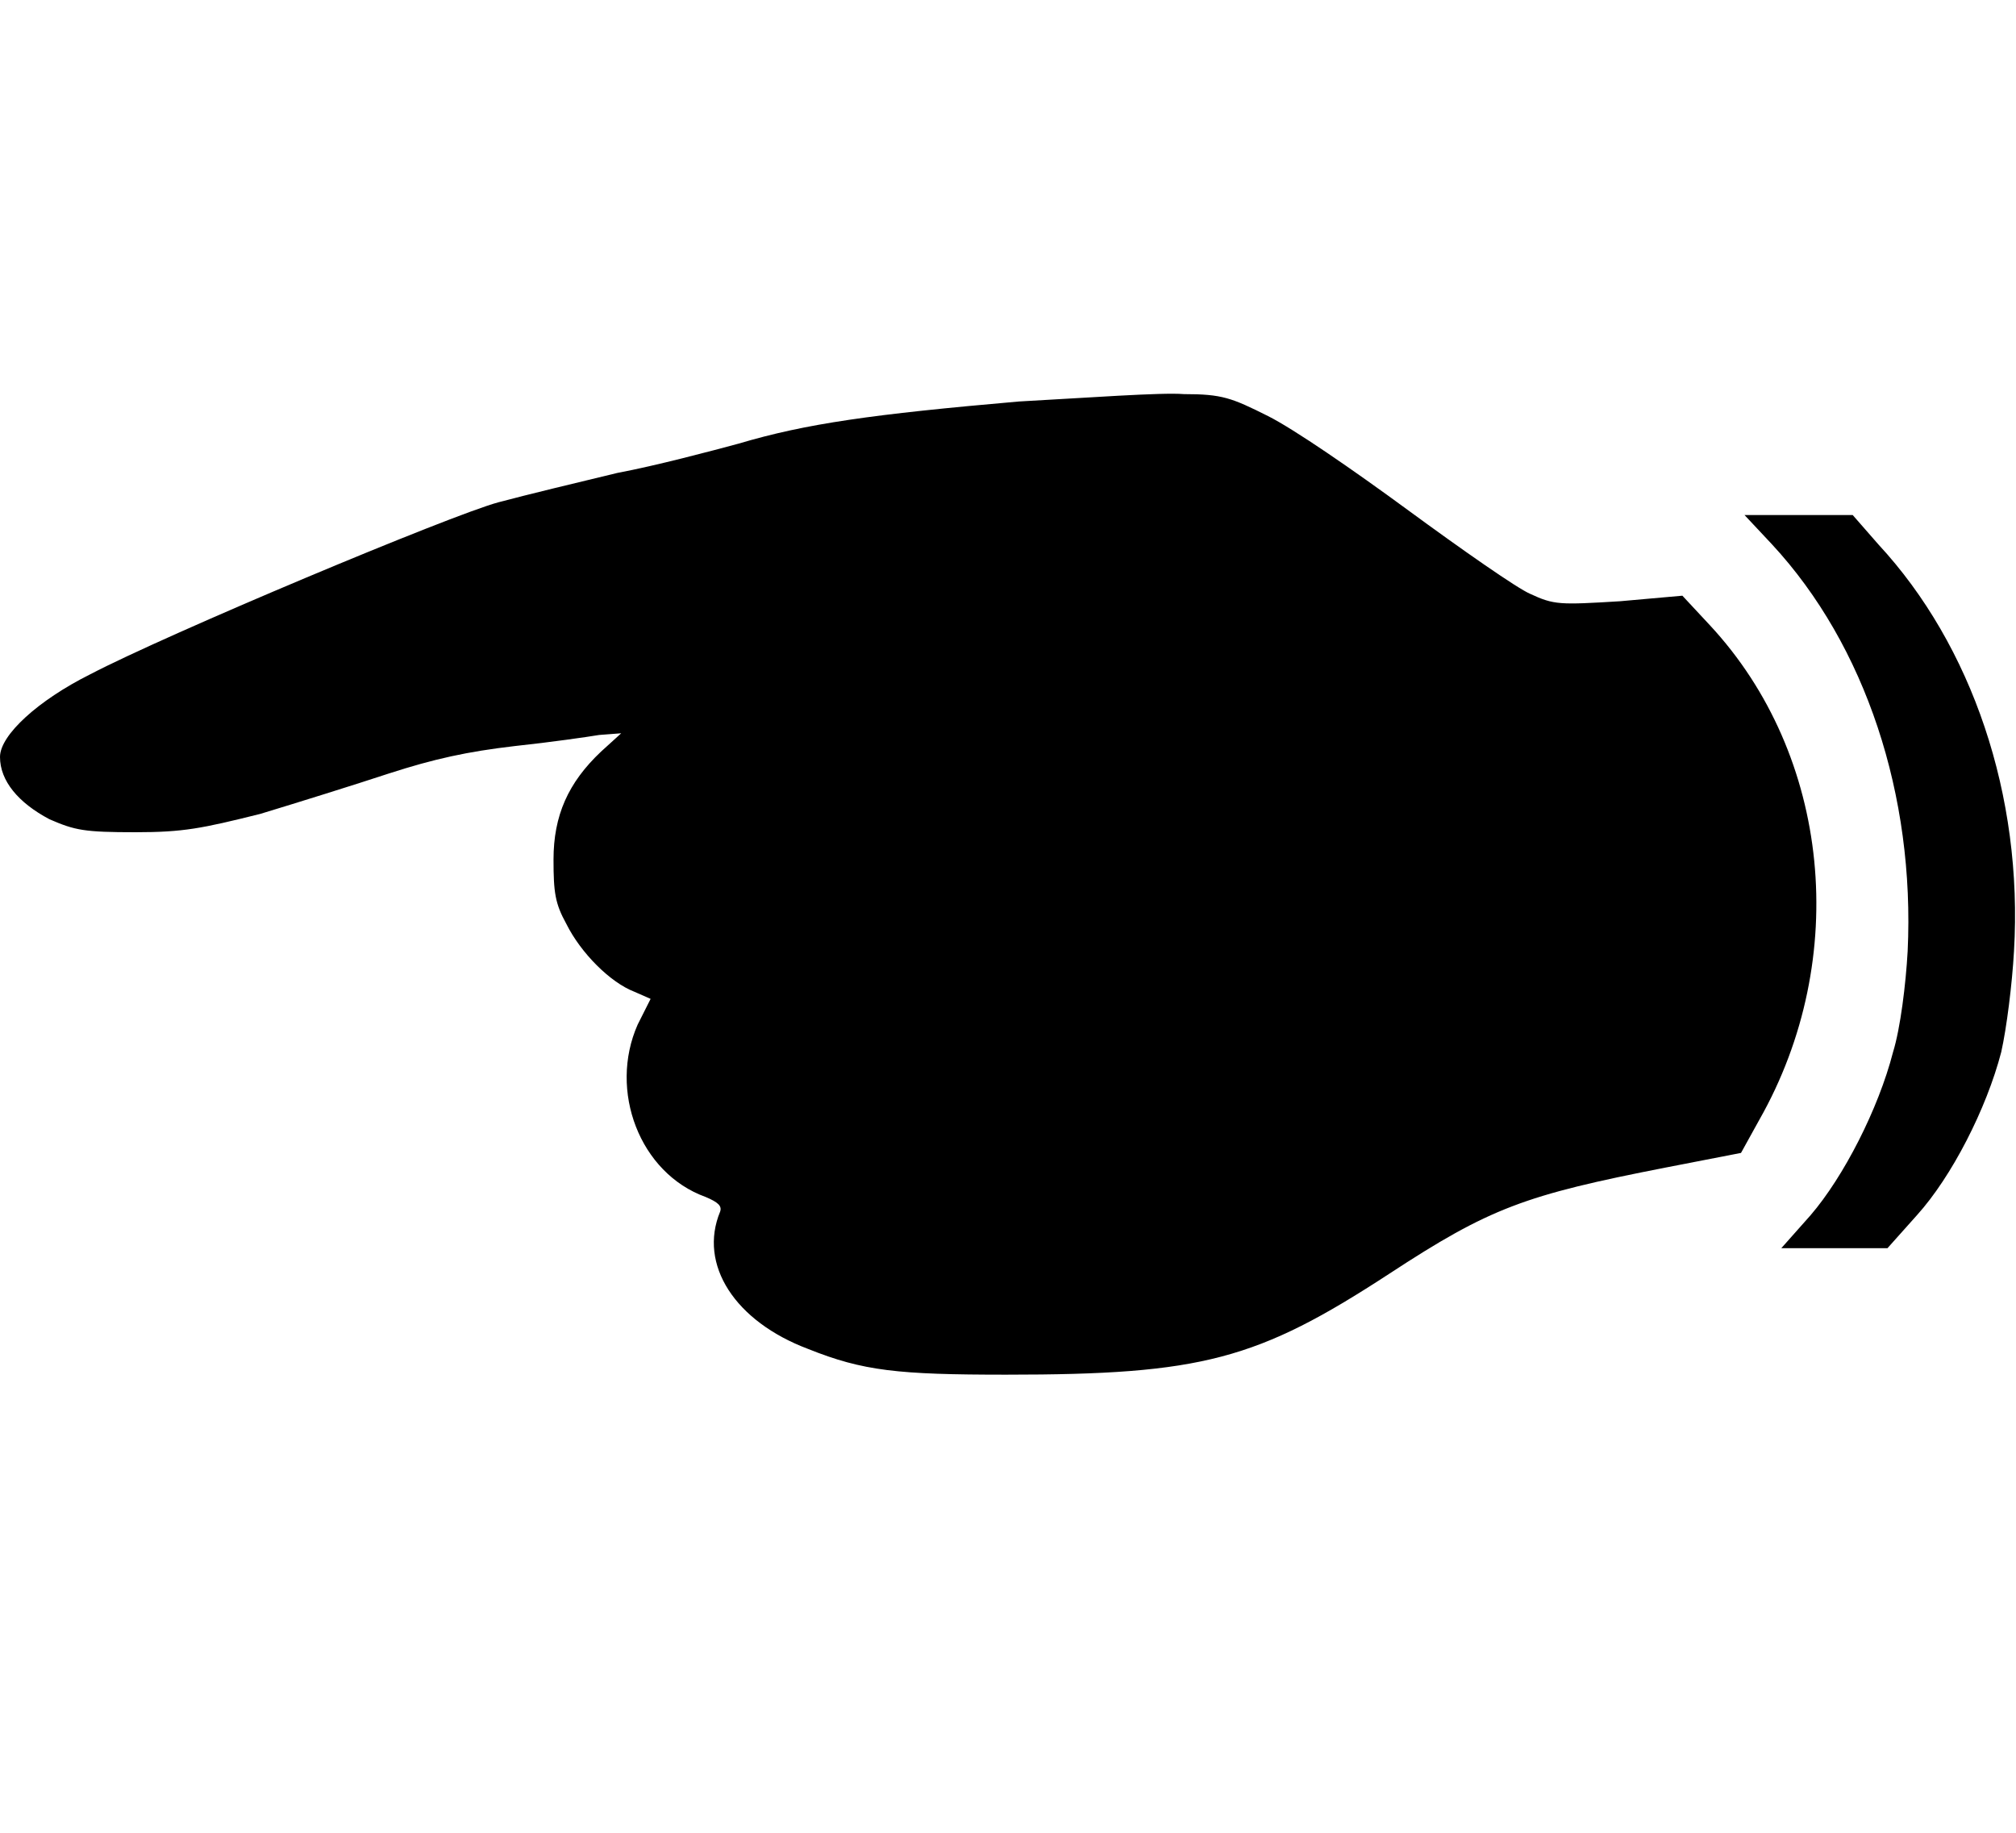 <?xml version='1.0' encoding='UTF-8'?>
<!-- This file was generated by dvisvgm 2.13.3 -->
<svg version='1.1' xmlns='http://www.w3.org/2000/svg' xmlns:xlink='http://www.w3.org/1999/xlink' width='12.001pt' height='10.91pt' viewBox='70.735 57.832 12.001 10.91'>
<defs>
<path id='g0-14' d='M10.549-7.669C11.105-7.069 11.4-6.175 11.356-5.247C11.345-5.051 11.313-4.789 11.269-4.647C11.182-4.309 10.975-3.905 10.778-3.676L10.604-3.48H10.92H11.236L11.411-3.676C11.618-3.905 11.825-4.309 11.913-4.647C11.945-4.789 11.978-5.051 11.989-5.247C12.044-6.175 11.738-7.069 11.182-7.669L11.029-7.844H10.702H10.385L10.549-7.669ZM6.065-8.52C5.193-8.444 4.8-8.389 4.396-8.269C4.233-8.225 3.905-8.138 3.676-8.095C3.447-8.04 3.131-7.964 2.967-7.92C2.684-7.844 .993-7.135 .535-6.895C.229-6.742 0-6.535 0-6.404C0-6.262 .109-6.131 .295-6.033C.447-5.967 .502-5.956 .807-5.956C1.091-5.956 1.2-5.978 1.549-6.065C1.767-6.131 2.116-6.24 2.313-6.305C2.585-6.393 2.782-6.436 3.065-6.469C3.273-6.491 3.502-6.524 3.567-6.535L3.698-6.545L3.578-6.436C3.382-6.251 3.295-6.055 3.295-5.793C3.295-5.596 3.305-5.531 3.371-5.411C3.458-5.236 3.633-5.062 3.775-5.007L3.873-4.964L3.796-4.811C3.622-4.418 3.807-3.927 4.2-3.785C4.276-3.753 4.298-3.731 4.287-3.698C4.156-3.382 4.375-3.044 4.811-2.88C5.138-2.749 5.345-2.727 5.989-2.727C7.156-2.727 7.484-2.815 8.269-3.327C8.869-3.72 9.076-3.796 9.916-3.96L10.364-4.047L10.473-4.244C11.018-5.204 10.898-6.415 10.178-7.189L10.015-7.364L9.644-7.331C9.284-7.309 9.251-7.309 9.109-7.375C9.033-7.407 8.705-7.636 8.378-7.876S7.702-8.356 7.549-8.433C7.331-8.542 7.276-8.564 7.047-8.564C6.916-8.575 6.469-8.542 6.065-8.52Z'/>
</defs>
<g id='page1'>
<use x='70.735' y='68.742' xlink:href='#g0-14'/>
</g>
</svg><!--Rendered by QuickLaTeX.com-->